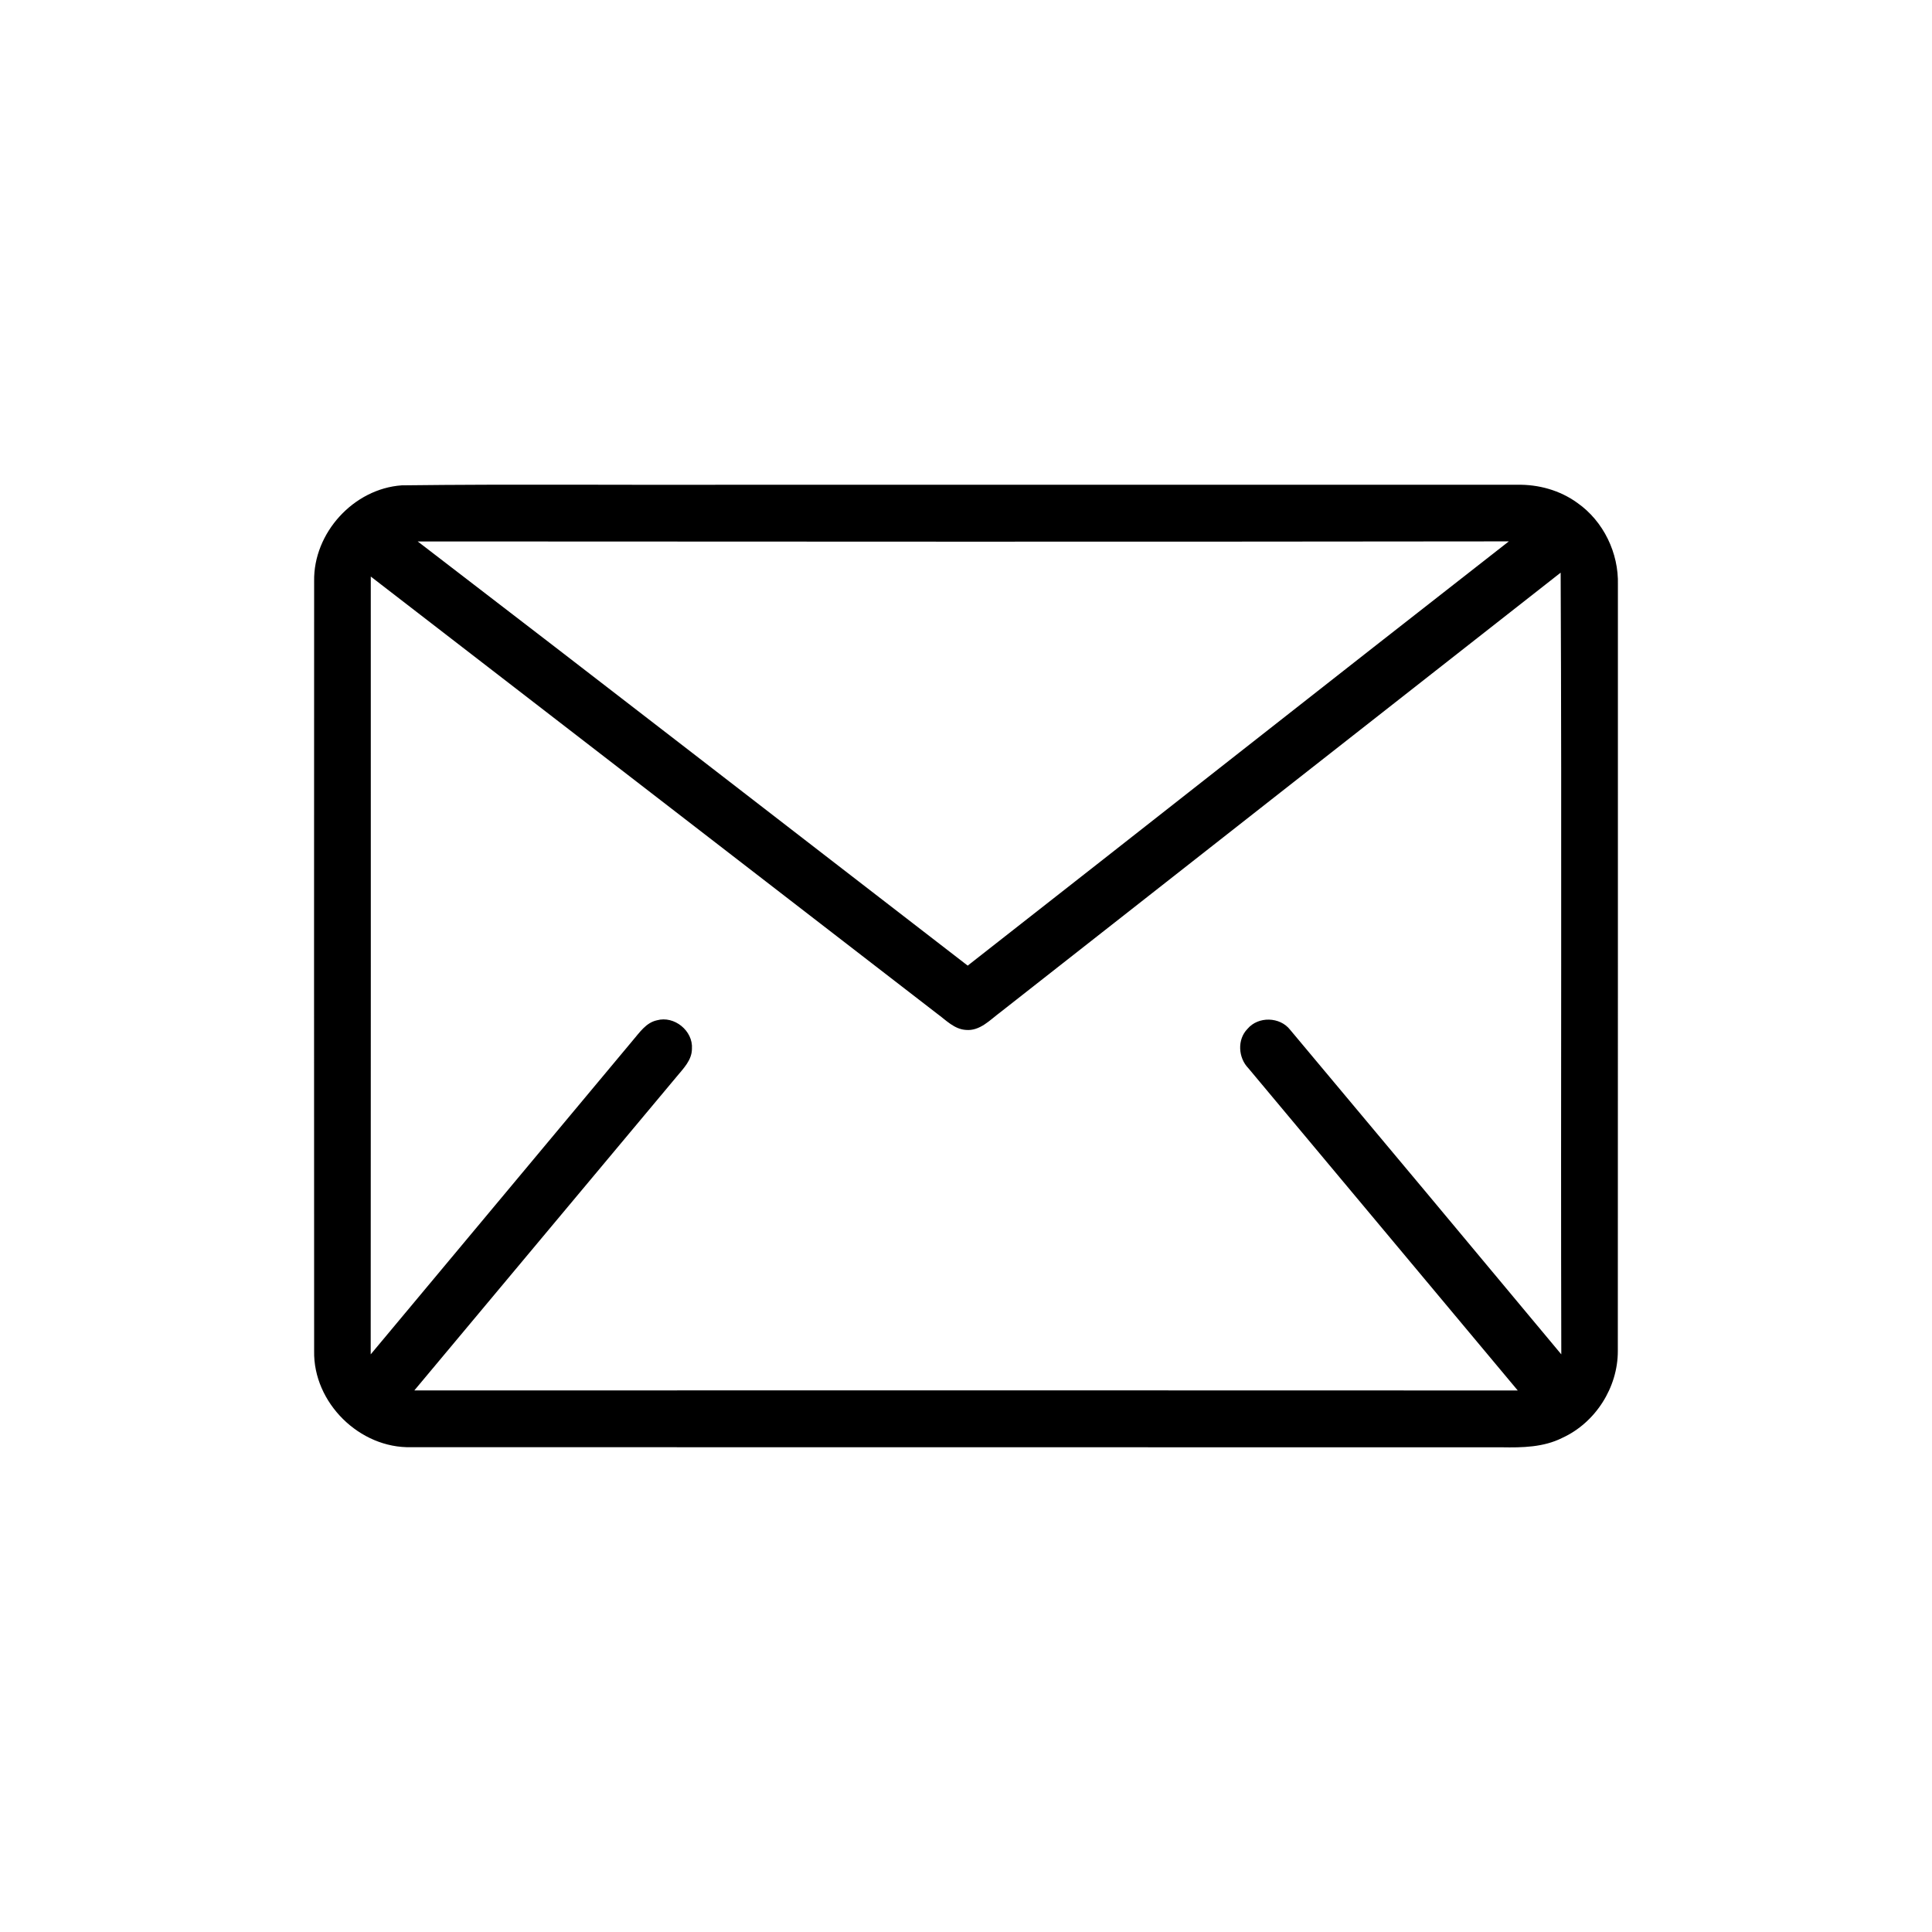 <svg xmlns="http://www.w3.org/2000/svg" width="512pt" height="512pt" viewBox="0 0 512 512"><g id="#000000ff"><path fill="#000000" opacity="1.00" d=" M 106.47 128.62 C 135.97 128.26 165.49 128.57 195.01 128.46 C 264.00 128.47 333.00 128.46 402.00 128.47 C 407.68 128.34 413.41 129.92 418.03 133.28 C 424.94 138.13 429.00 146.56 428.76 154.97 C 428.74 222.66 428.79 290.35 428.74 358.03 C 428.76 367.70 422.80 377.05 414.00 381.06 C 409.06 383.55 403.40 383.65 398.00 383.55 C 301.66 383.51 205.33 383.57 108.99 383.52 C 95.30 383.89 82.97 371.71 83.25 358.01 C 83.22 290.01 83.22 222.01 83.25 154.01 C 83.03 141.23 93.71 129.51 106.47 128.62 M 110.70 143.49 C 159.39 180.82 207.87 218.43 256.45 255.90 C 304.29 218.47 351.97 180.84 399.86 143.47 C 303.47 143.59 207.08 143.55 110.70 143.49 M 98.26 152.79 C 98.25 221.50 98.30 290.21 98.24 358.92 C 121.36 331.17 144.57 303.49 167.68 275.74 C 169.49 273.64 171.19 271.02 174.09 270.39 C 178.68 269.10 183.71 273.18 183.37 277.94 C 183.36 280.98 181.08 283.18 179.29 285.36 C 156.10 313.04 132.99 340.79 109.80 368.48 C 207.27 368.46 304.75 368.44 402.22 368.49 C 378.41 340.04 354.66 311.55 330.85 283.11 C 328.13 280.34 327.82 275.50 330.59 272.67 C 333.44 269.27 339.22 269.43 341.92 272.93 C 365.91 301.56 389.86 330.22 413.76 358.92 C 413.58 289.87 413.92 220.81 413.59 151.76 C 364.07 190.55 314.61 229.43 265.11 268.25 C 262.38 270.27 259.70 273.28 255.98 272.94 C 252.90 272.76 250.70 270.35 248.36 268.65 C 198.33 230.03 148.31 191.39 98.26 152.79 Z"></path></g></svg>